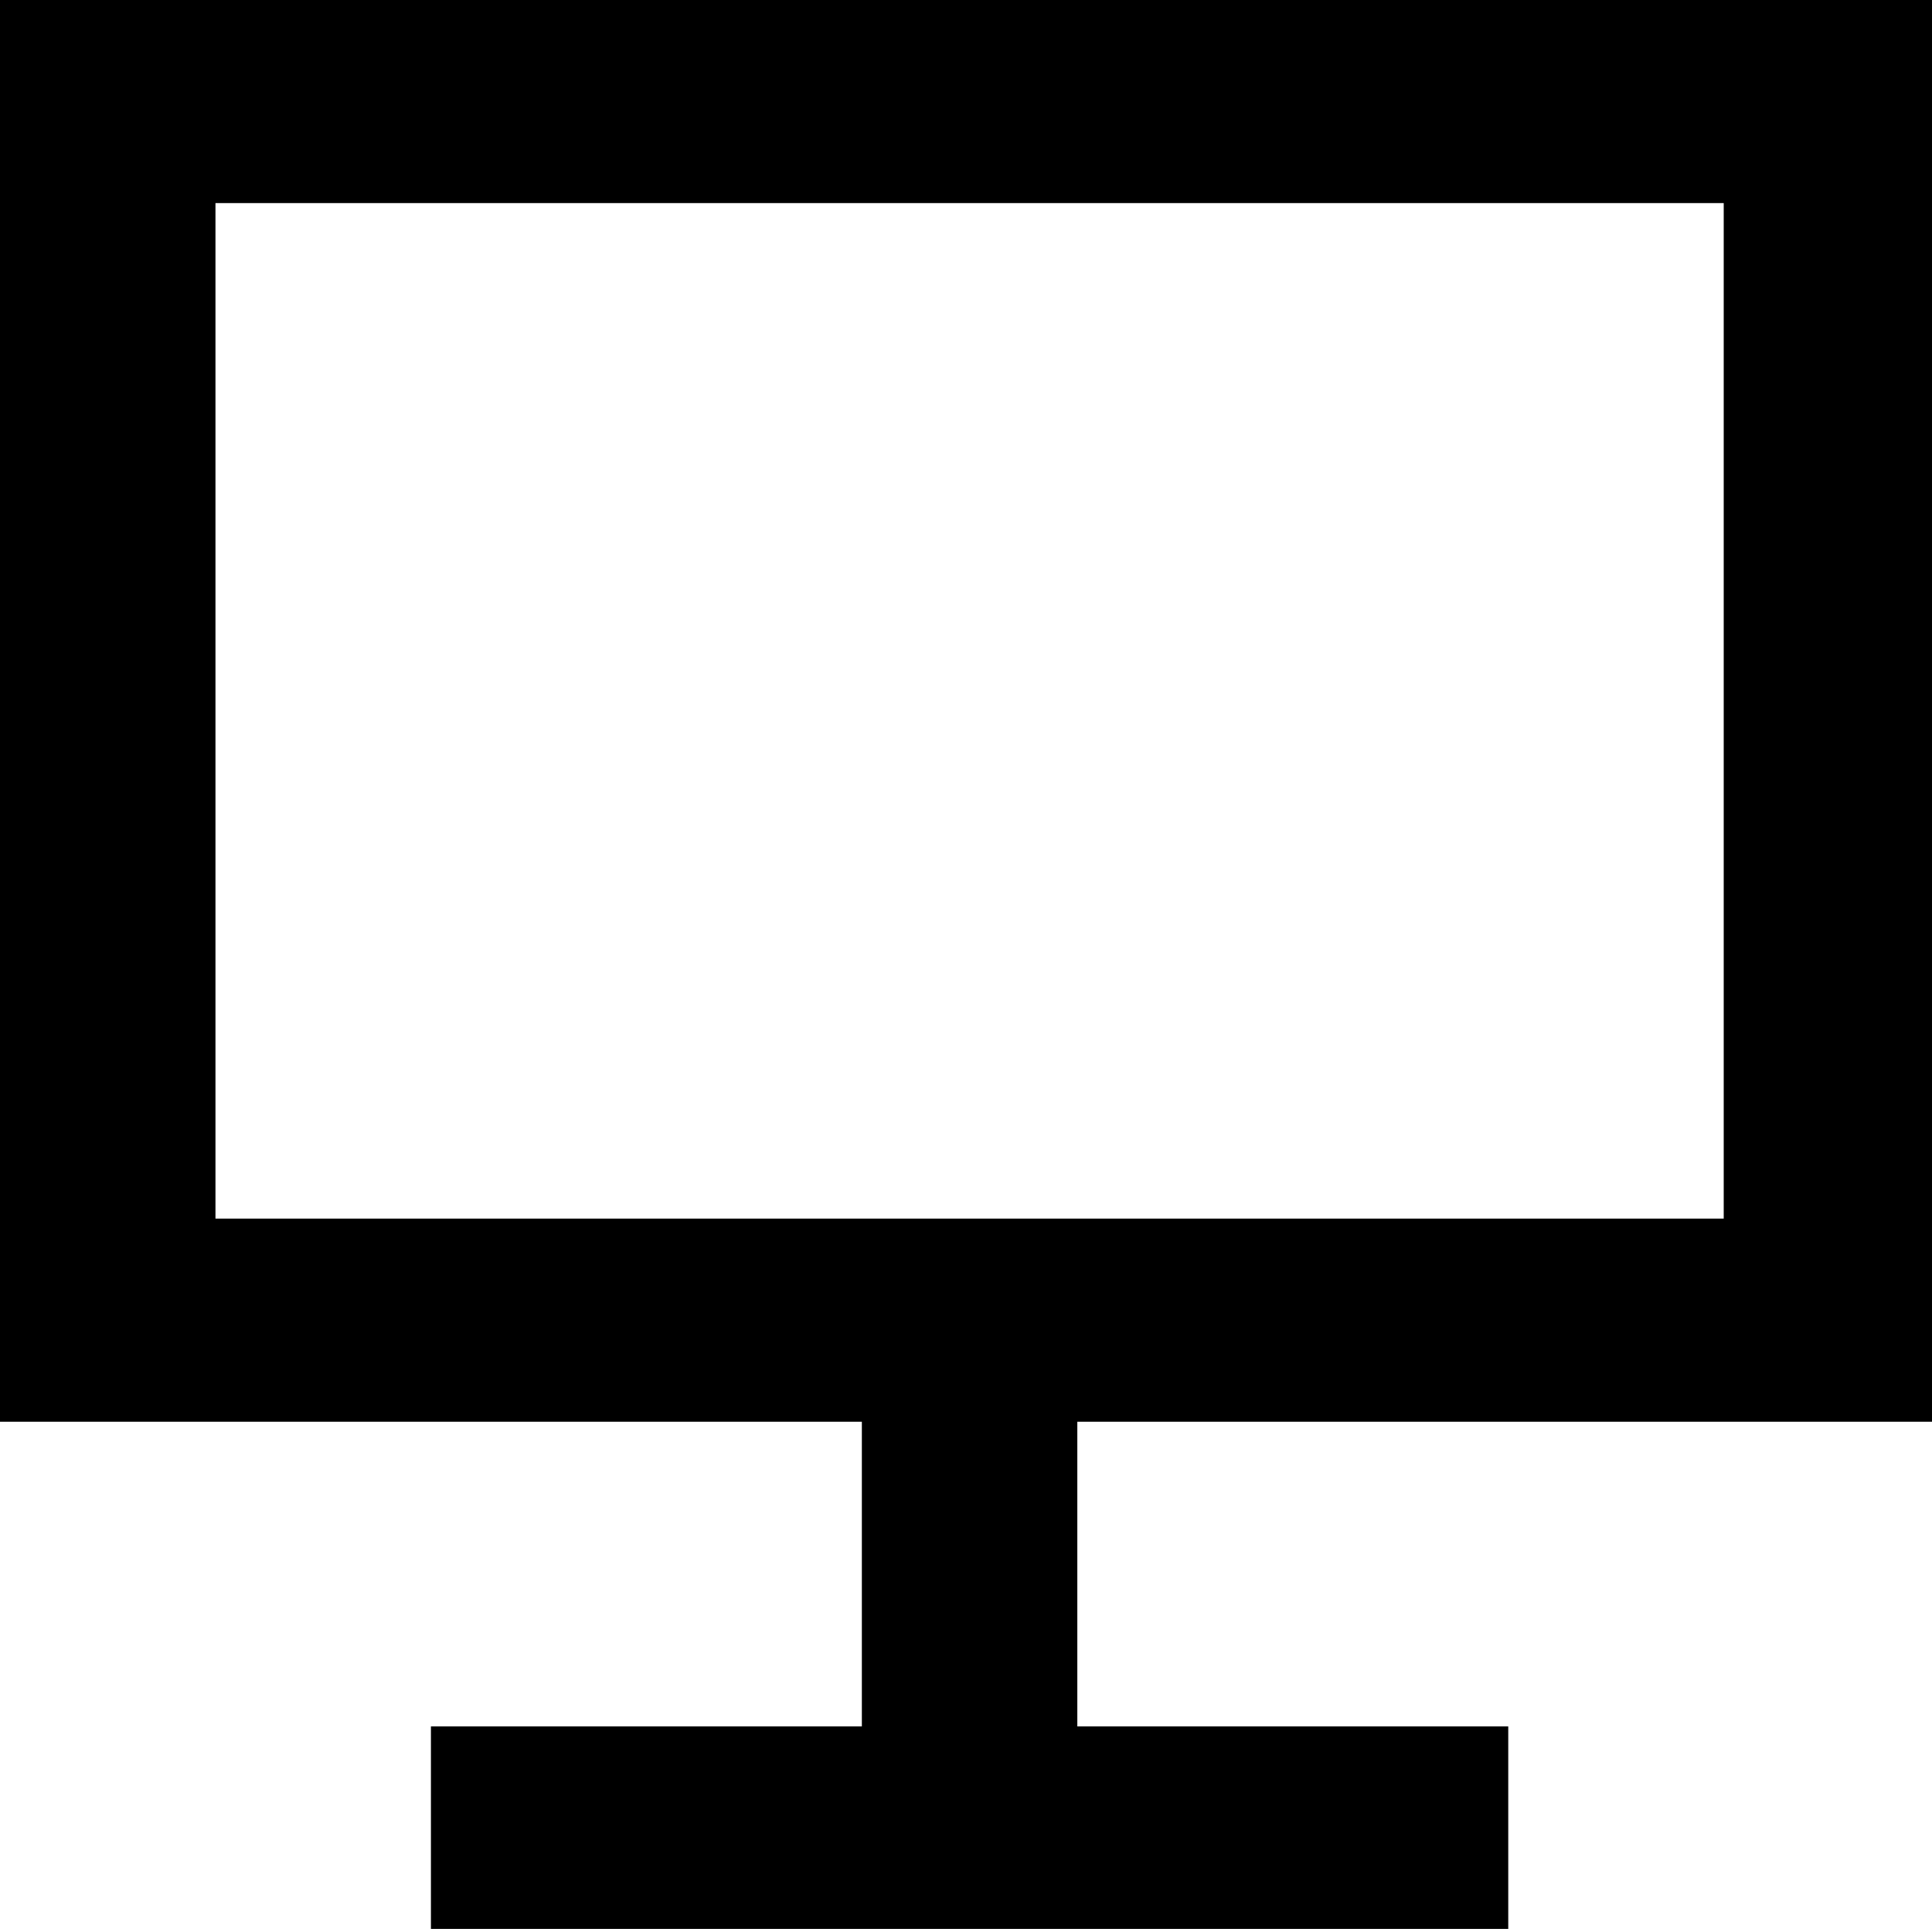 <?xml version="1.0" encoding="UTF-8" standalone="no"?>
<!DOCTYPE svg PUBLIC "-//W3C//DTD SVG 1.1//EN" "http://www.w3.org/Graphics/SVG/1.1/DTD/svg11.dtd">
<svg width="100%" height="100%" viewBox="0 0 100 100" version="1.1" xmlns="http://www.w3.org/2000/svg" xmlns:xlink="http://www.w3.org/1999/xlink" xml:space="preserve" xmlns:serif="http://www.serif.com/" style="fill-rule:evenodd;clip-rule:evenodd;stroke-linejoin:round;stroke-miterlimit:2;">
    <g transform="matrix(1,0,0,1,0,-150)">
        <g id="display" transform="matrix(0.098,0,0,0.13,0,150)">
            <rect x="0" y="0" width="1024" height="768" style="fill:none;"/>
            <clipPath id="_clip1">
                <rect x="0" y="0" width="1024" height="768"/>
            </clipPath>
            <g clip-path="url(#_clip1)">
                <g id="Combined-Shape" transform="matrix(1.707,0,0,1.213,0,-4.54747e-13)">
                    <path d="M133.333,633.333L133.333,566.667L266.666,566.666L266.666,466.666L0,466.667L0,0L600,0L600,466.667L333.333,466.666L333.333,566.666L466.667,566.667L466.667,633.333L133.333,633.333ZM533.333,66.667L66.667,66.667L66.667,400L533.333,400L533.333,66.667Z"/>
                </g>
            </g>
        </g>
    </g>
</svg>
